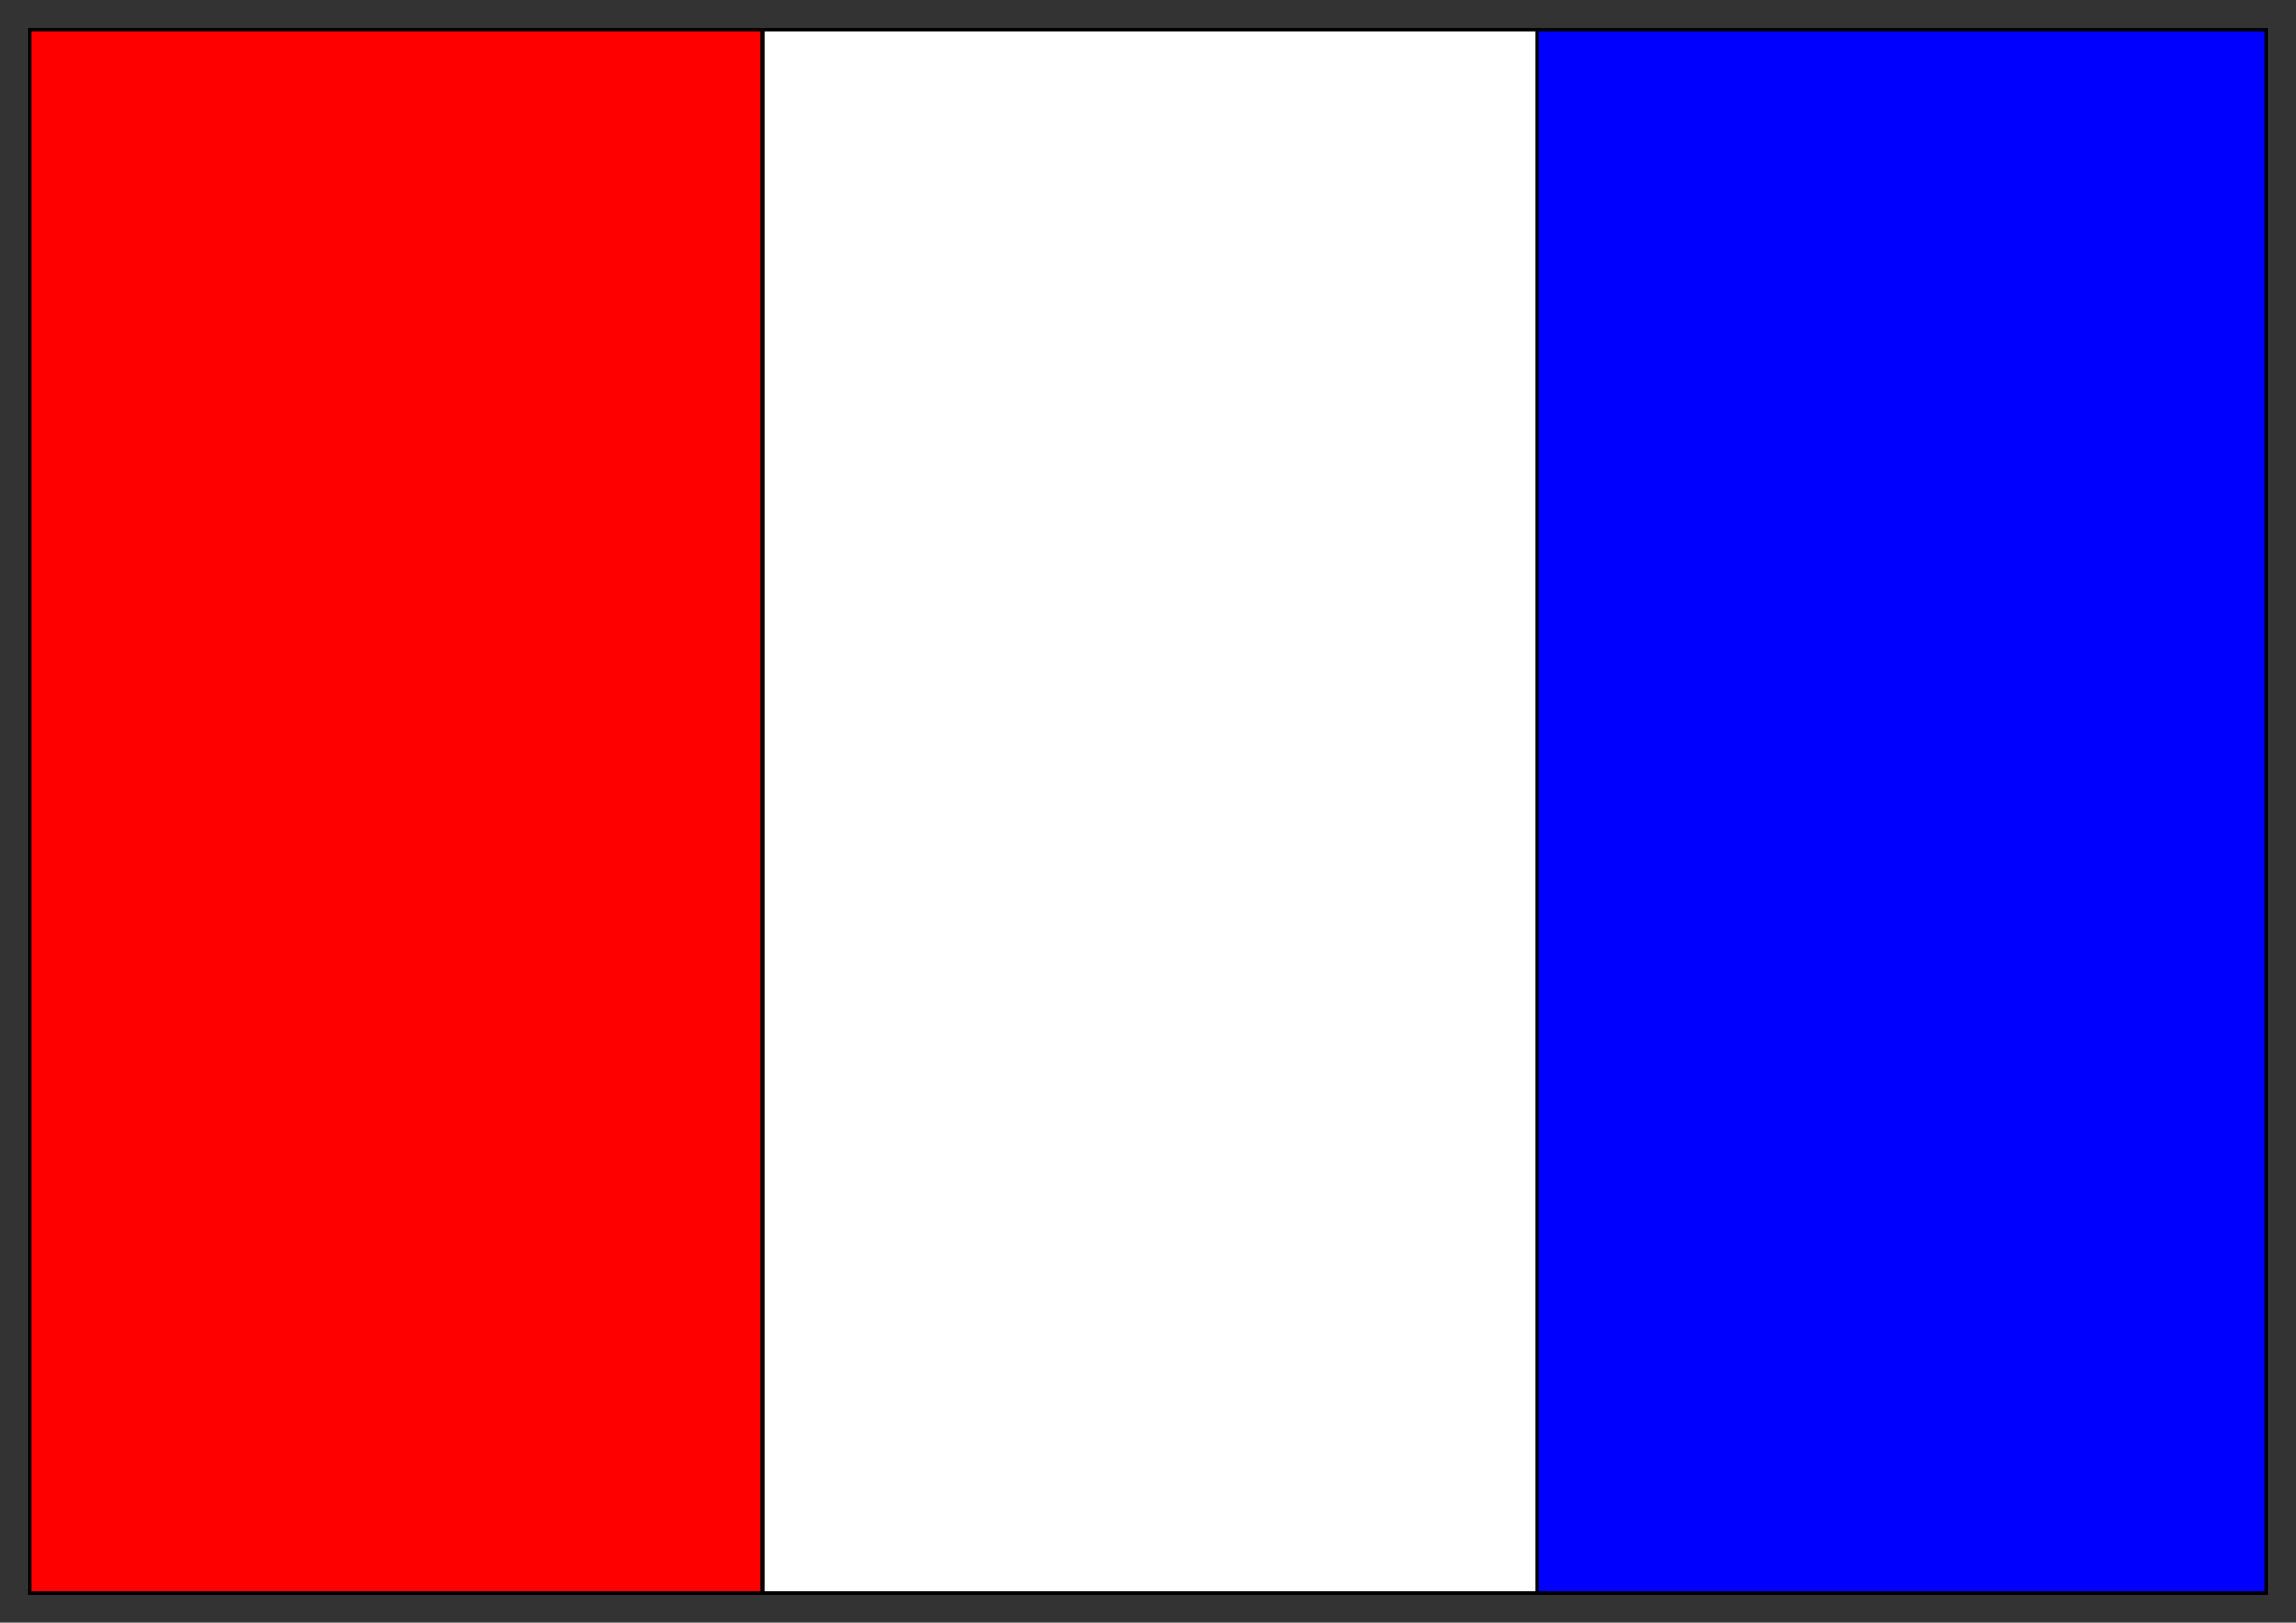 <svg xmlns="http://www.w3.org/2000/svg" fill-rule="evenodd" height="436" preserveAspectRatio="none" stroke-linecap="round" width="617"><rect width="100%" height="100%" fill="#333333" stroke="none"/><style>.pen0{stroke:#000;stroke-width:1;stroke-linejoin:round}</style><path class="pen0" style="fill:#00f" d="M609 428V8H413v420h196z"/><path class="pen0" style="fill:red" d="M8 428h197V8H8v420z"/><path class="pen0" style="fill:#fff" d="M205 428V8h208v420H205z"/></svg>
